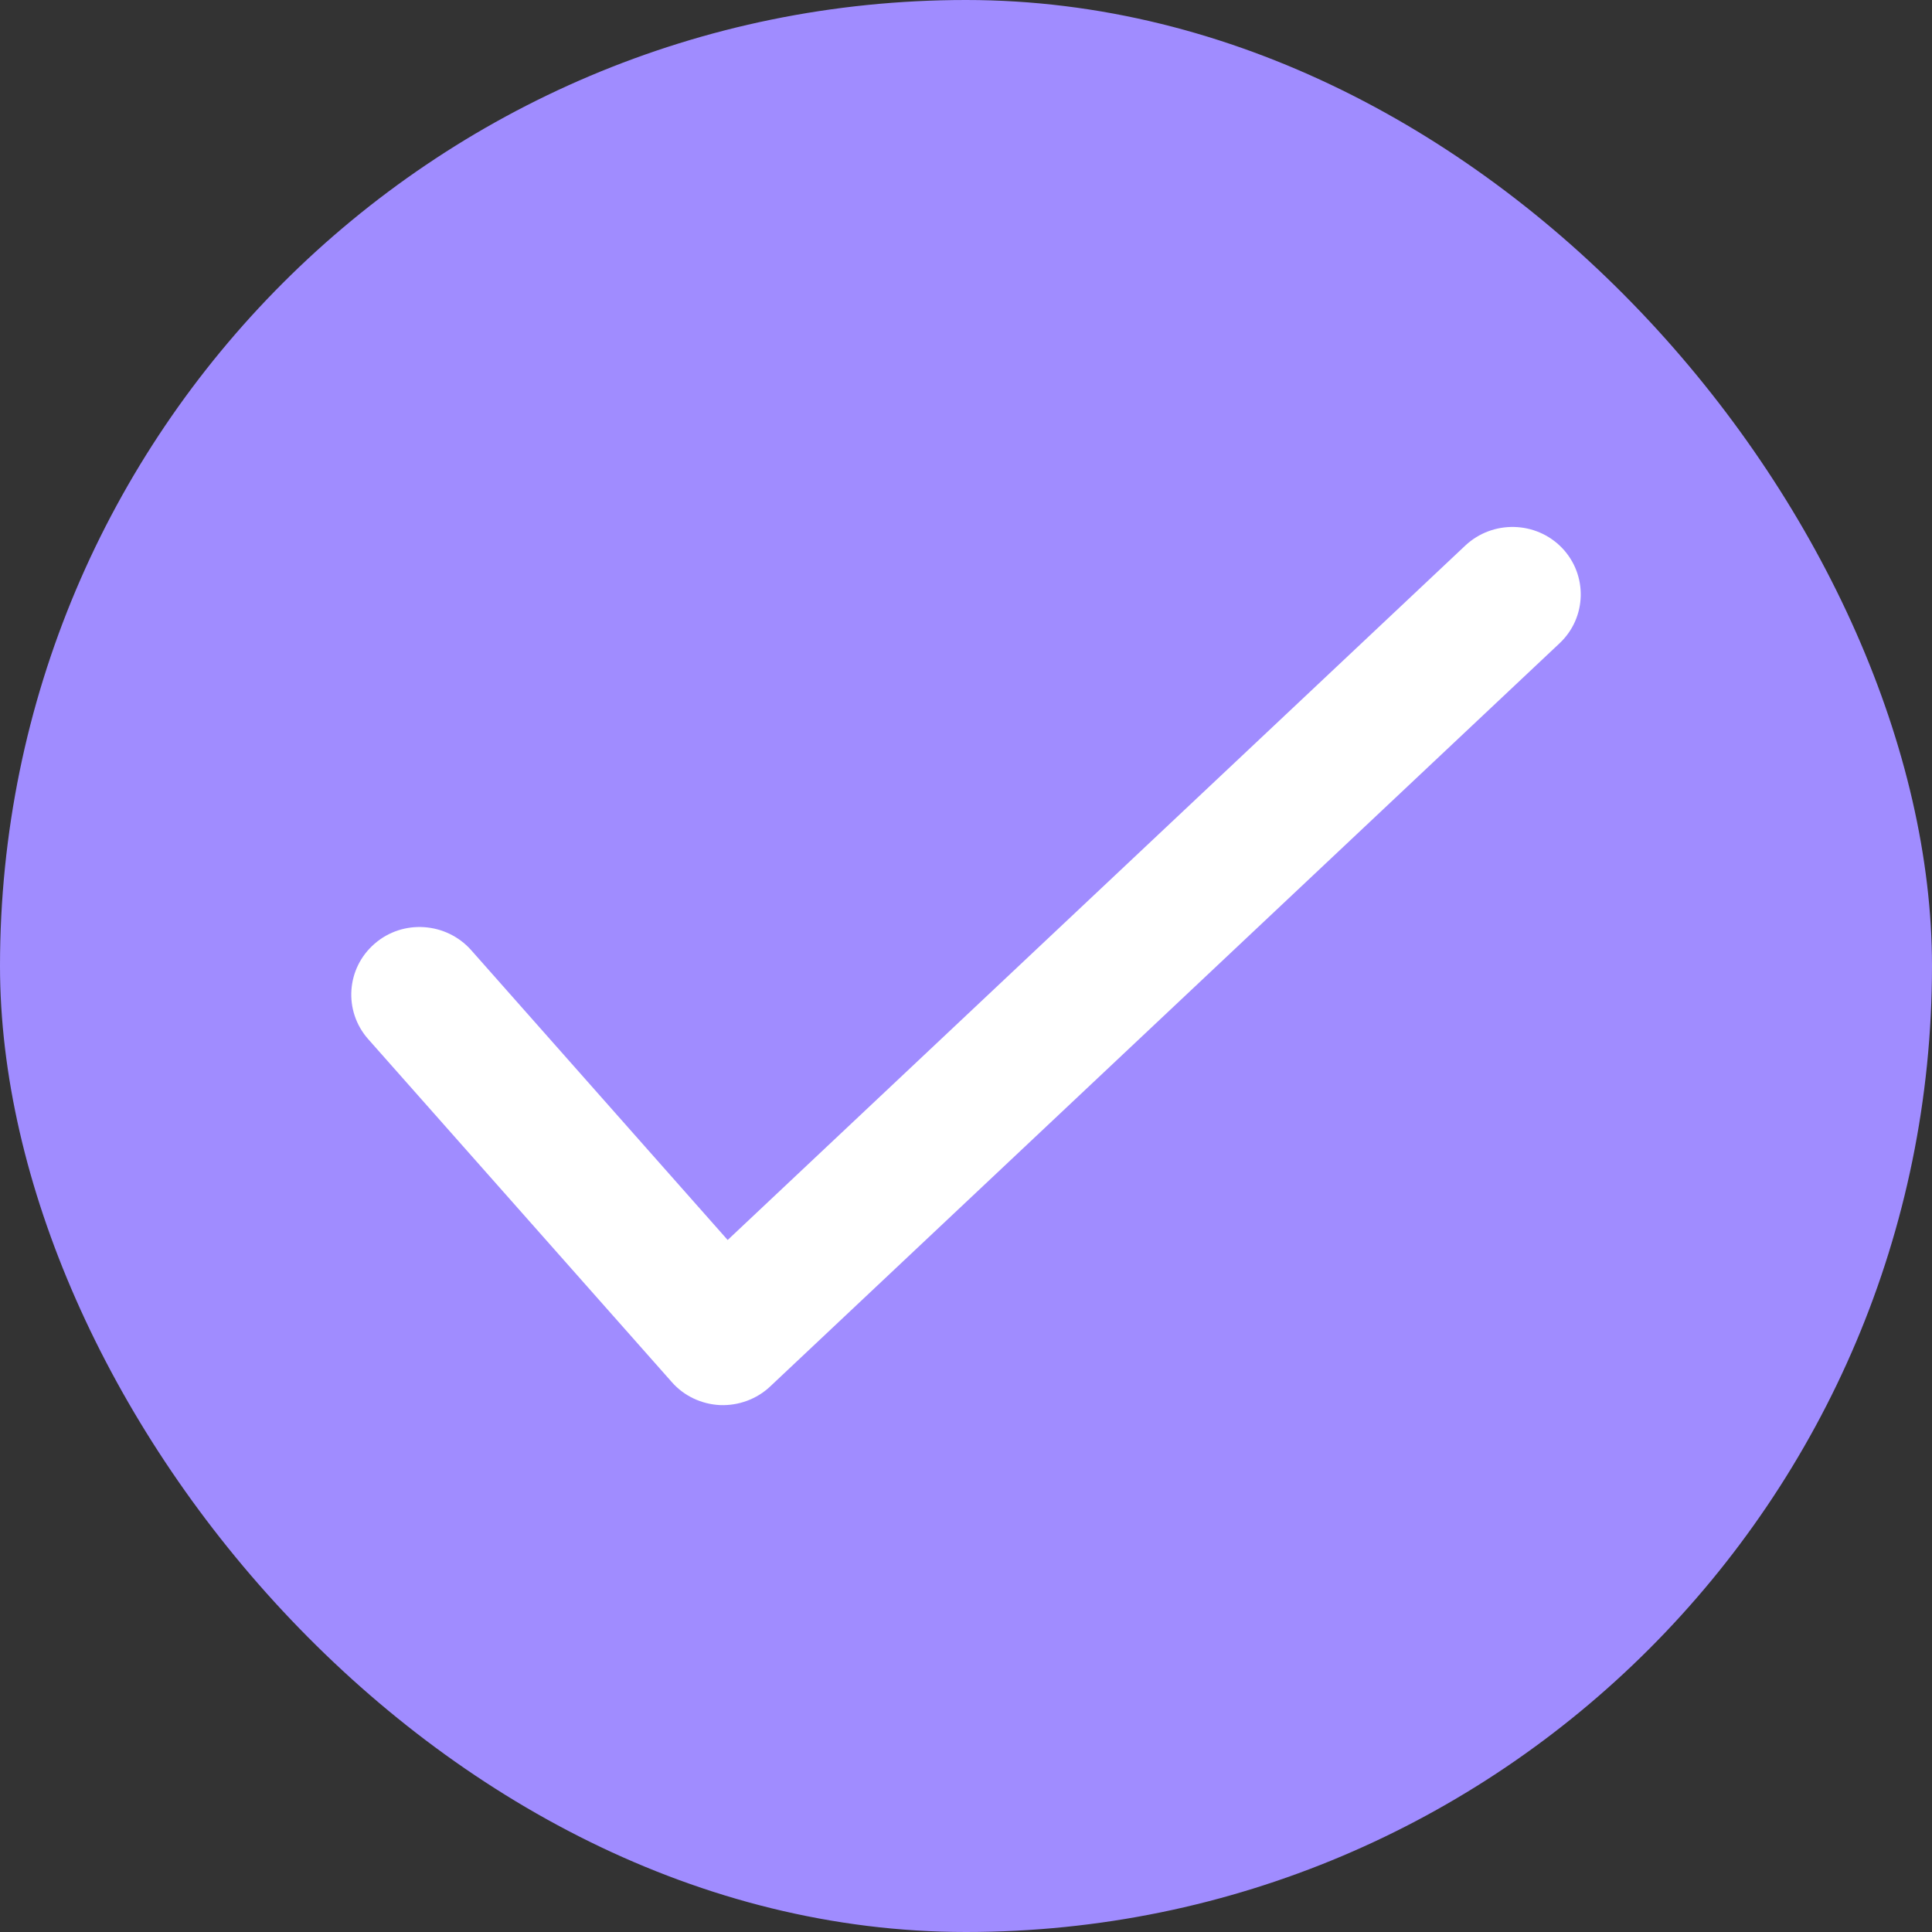 <svg width="11" height="11" viewBox="0 0 11 11" fill="none" xmlns="http://www.w3.org/2000/svg">
<rect x="0" y="0" width="11" height="11" fill="#333333" stroke="none"/>
<rect width="11" height="11" rx="5.5" fill="#A08CFF"/>
<path fill-rule="evenodd" clip-rule="evenodd" d="M8.893 3.119C9.041 3.273 9.035 3.517 8.879 3.663L4.385 7.894C4.309 7.966 4.205 8.004 4.1 8C3.994 7.995 3.894 7.948 3.825 7.869L2.096 5.916C1.955 5.756 1.971 5.513 2.133 5.373C2.294 5.233 2.54 5.25 2.682 5.409L4.143 7.06L8.343 3.106C8.499 2.96 8.745 2.966 8.893 3.119Z" fill="white"/>
</svg>
